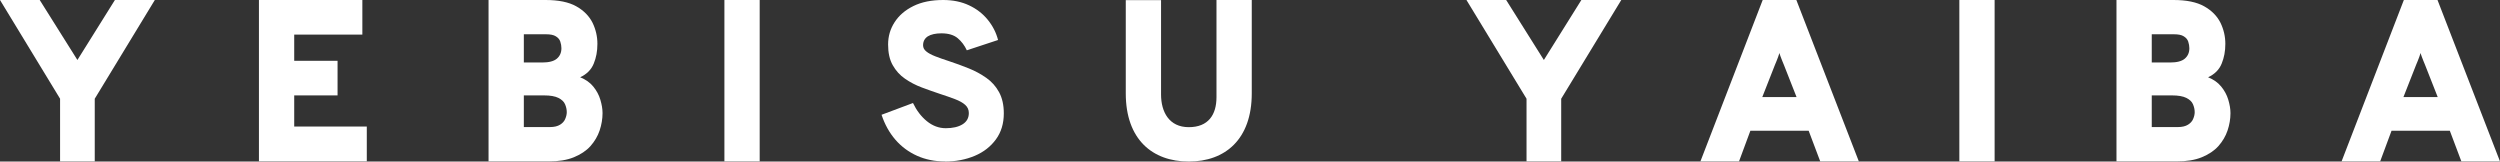 <svg width="325" height="21" viewBox="0 0 325 21" fill="none" xmlns="http://www.w3.org/2000/svg">
<rect x="0" y="0" width="325" height="21" fill="#333333" stroke="none"/>
<path d="M198.449 20.986V12.836L190.639 0L195.802 0L200.702 7.799L205.577 0L210.766 0L202.956 12.836V20.986L198.436 20.986H198.449Z" fill="white"/>
<path d="M221.052 20.986L229.15 0L233.526 0L241.65 20.986H236.632L235.125 16.992H227.551L226.07 20.986H221.052ZM229.084 12.619H233.552L231.901 8.422C231.849 8.286 231.783 8.124 231.705 7.948C231.626 7.772 231.561 7.596 231.495 7.406C231.43 7.217 231.364 7.054 231.325 6.892C231.272 7.054 231.22 7.23 231.154 7.406C231.089 7.596 231.01 7.772 230.945 7.948C230.866 8.124 230.801 8.286 230.748 8.422L229.097 12.619H229.084Z" fill="white"/>
<path d="M254.714 20.986V0L259.3 0V20.986H254.714Z" fill="white"/>
<path d="M275.142 20.986V0L282.559 0C284.236 0 285.572 0.271 286.555 0.826C287.538 1.381 288.232 2.099 288.665 2.965C289.084 3.832 289.294 4.739 289.294 5.7C289.294 6.662 289.136 7.488 288.822 8.259C288.507 9.045 287.918 9.64 287.053 10.046C287.761 10.331 288.324 10.723 288.756 11.252C289.176 11.766 289.49 12.335 289.674 12.957C289.857 13.567 289.962 14.149 289.962 14.704C289.962 15.462 289.831 16.221 289.582 16.965C289.333 17.71 288.927 18.387 288.389 18.996C287.839 19.605 287.118 20.079 286.227 20.445C285.336 20.81 284.236 20.986 282.939 20.986H275.142ZM279.728 8.124H282.126C282.991 8.124 283.633 7.961 284.026 7.623C284.419 7.284 284.616 6.838 284.616 6.269C284.616 5.985 284.563 5.7 284.472 5.416C284.38 5.132 284.183 4.901 283.895 4.725C283.607 4.536 283.174 4.455 282.585 4.455L279.728 4.455V8.137V8.124ZM279.728 16.518H283.135C283.685 16.518 284.118 16.41 284.445 16.207C284.773 16.004 284.996 15.747 285.114 15.449C285.245 15.151 285.31 14.853 285.31 14.582C285.31 14.23 285.232 13.892 285.087 13.553C284.943 13.215 284.655 12.944 284.223 12.727C283.79 12.511 283.174 12.402 282.349 12.402H279.728V16.546V16.518Z" fill="white"/>
<path d="M304.402 20.986L312.5 0L316.876 0L325 20.986H319.981L318.475 16.992L310.901 16.992L309.42 20.986H304.402ZM312.434 12.619H316.902L315.251 8.422C315.199 8.286 315.133 8.124 315.055 7.948C314.976 7.772 314.91 7.596 314.845 7.406C314.779 7.217 314.714 7.054 314.675 6.892C314.622 7.054 314.57 7.23 314.504 7.406C314.439 7.582 314.36 7.772 314.295 7.948C314.216 8.124 314.151 8.286 314.098 8.422L312.447 12.619H312.434Z" fill="white"/>
<path d="M7.81 20.986V12.835L0 9.14507e-07L5.163 6.79926e-07L10.063 7.799L14.938 2.35771e-07L20.127 0L12.317 12.835V20.986H7.796H7.81Z" fill="white"/>
<path d="M33.662 20.986V0L47.106 0V4.495L38.248 4.495V7.907L43.883 7.907V12.402L38.248 12.402V16.451H47.683V20.973L33.662 20.973V20.986Z" fill="white"/>
<path d="M63.511 20.986V0L70.928 0C72.605 0 73.942 0.271 74.924 0.826C75.907 1.381 76.602 2.099 77.034 2.965C77.453 3.832 77.663 4.739 77.663 5.7C77.663 6.662 77.506 7.488 77.191 8.259C76.877 9.045 76.287 9.64 75.422 10.046C76.13 10.331 76.693 10.723 77.126 11.252C77.545 11.766 77.859 12.335 78.043 12.957C78.226 13.567 78.331 14.149 78.331 14.704C78.331 15.462 78.2 16.221 77.951 16.965C77.702 17.71 77.296 18.387 76.759 18.996C76.209 19.605 75.488 20.079 74.597 20.445C73.706 20.81 72.605 20.986 71.308 20.986H63.511ZM68.098 8.124H70.496C71.36 8.124 72.002 7.961 72.395 7.623C72.789 7.284 72.985 6.838 72.985 6.269C72.985 5.985 72.933 5.7 72.841 5.416C72.749 5.132 72.553 4.901 72.264 4.725C71.976 4.536 71.544 4.455 70.954 4.455H68.098V8.137V8.124ZM68.098 16.518H71.504C72.055 16.518 72.487 16.41 72.815 16.207C73.142 16.004 73.365 15.747 73.483 15.449C73.614 15.151 73.68 14.853 73.68 14.582C73.68 14.23 73.601 13.892 73.457 13.553C73.313 13.215 73.024 12.944 72.592 12.727C72.16 12.511 71.544 12.402 70.718 12.402H68.098V16.546V16.518Z" fill="white"/>
<path d="M94.173 20.986V0L98.759 0V20.986H94.173Z" fill="white"/>
<path d="M122.843 20.986C121.52 20.986 120.314 20.743 119.226 20.255C118.139 19.768 117.195 19.077 116.409 18.17C115.623 17.263 115.02 16.18 114.601 14.921L118.689 13.391C119.148 14.352 119.738 15.137 120.484 15.747C121.231 16.356 122.057 16.667 122.948 16.667C123.839 16.667 124.573 16.505 125.123 16.166C125.673 15.828 125.948 15.341 125.948 14.691C125.948 14.271 125.791 13.919 125.477 13.634C125.162 13.35 124.717 13.106 124.153 12.89C123.59 12.673 122.922 12.443 122.175 12.199C121.415 11.942 120.629 11.671 119.842 11.373C119.043 11.075 118.322 10.696 117.654 10.236C116.986 9.776 116.462 9.194 116.056 8.476C115.649 7.758 115.453 6.865 115.453 5.795C115.453 4.725 115.728 3.778 116.291 2.898C116.855 2.018 117.667 1.314 118.742 0.785C119.816 0.257 121.1 0 122.62 0C123.878 0 124.992 0.23 125.975 0.691C126.957 1.151 127.757 1.774 128.399 2.559C129.041 3.344 129.499 4.225 129.748 5.199L125.686 6.54C125.398 5.917 125.005 5.389 124.507 4.969C124.009 4.549 123.302 4.333 122.384 4.333C121.624 4.333 121.035 4.468 120.615 4.725C120.209 4.996 120 5.375 120 5.89C120 6.201 120.144 6.472 120.419 6.689C120.694 6.919 121.087 7.122 121.598 7.325C122.096 7.515 122.686 7.731 123.367 7.948C124.232 8.232 125.084 8.544 125.922 8.882C126.774 9.221 127.534 9.64 128.228 10.128C128.923 10.615 129.473 11.238 129.879 11.983C130.286 12.727 130.495 13.648 130.495 14.731C130.495 16.058 130.155 17.182 129.473 18.116C128.792 19.05 127.875 19.768 126.722 20.255C125.568 20.743 124.271 21 122.843 21V20.986Z" fill="white"/>
<path d="M162.729 0L158.143 0V12.633C158.143 14.921 157.082 16.532 154.54 16.532C151.998 16.532 150.936 14.569 150.936 12.28V0.014L146.35 0.014V12.145C146.35 18.116 149.809 21 154.54 21C159.27 21 162.729 18.116 162.729 12.145V0Z" fill="white"/>
</svg>
